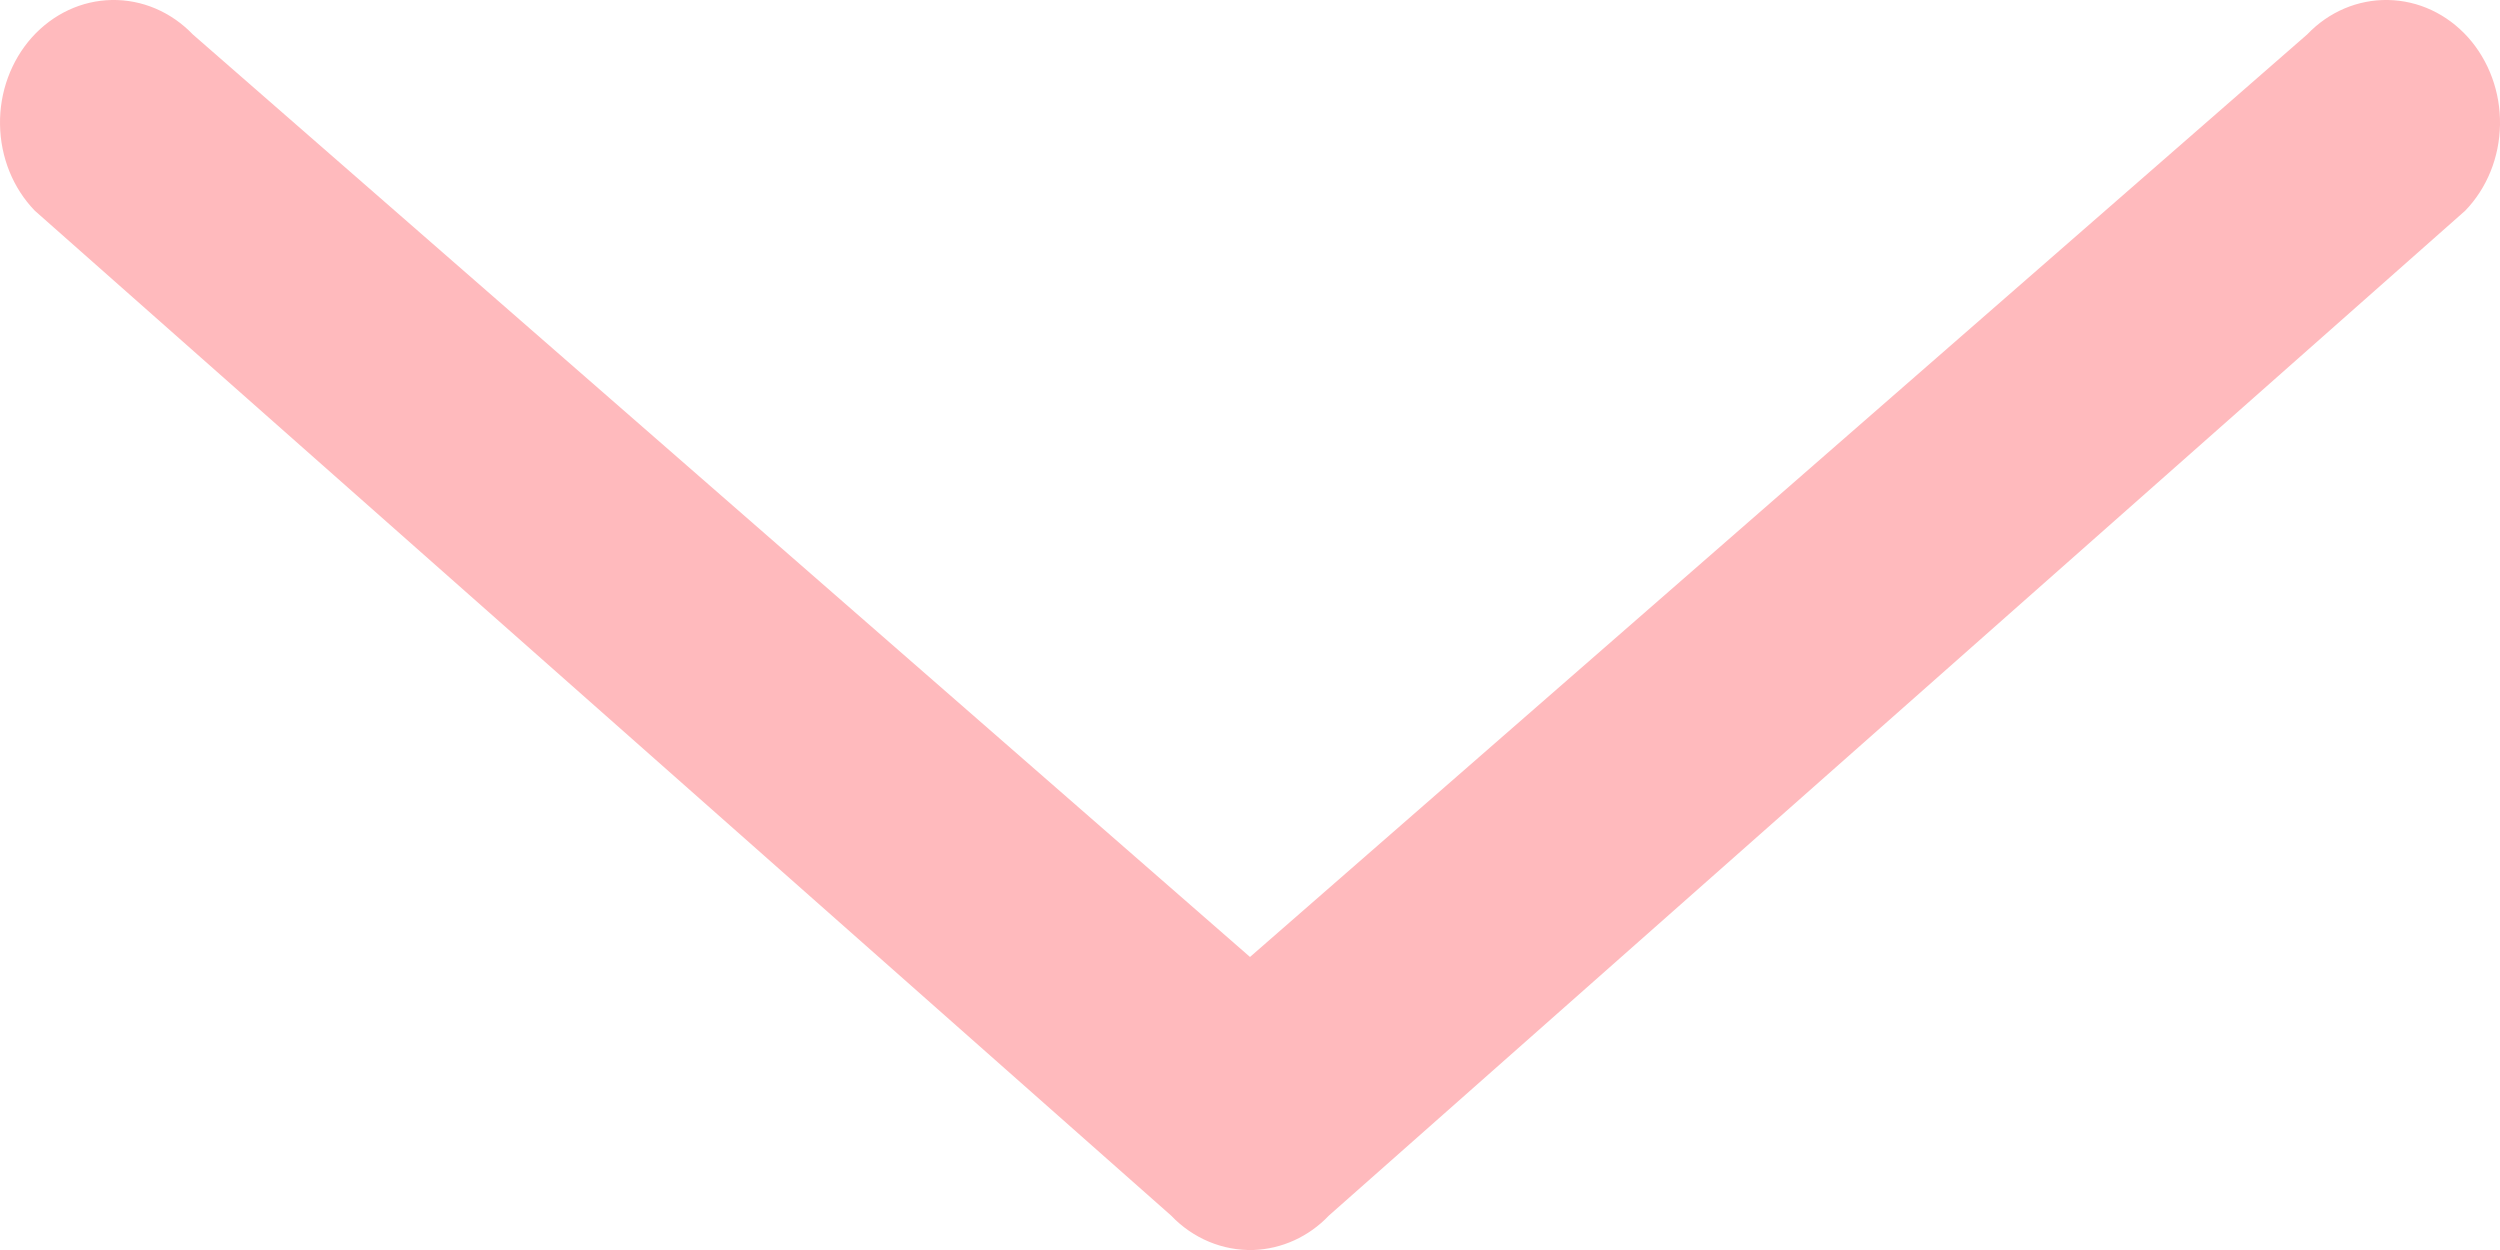 <svg width="14" height="7" viewBox="0 0 14 7" fill="none" xmlns="http://www.w3.org/2000/svg">
<path fill-rule="evenodd" clip-rule="evenodd" d="M7.02 7C7.178 6.994 7.329 6.926 7.442 6.807L13.805 1.18C13.927 1.054 13.997 0.881 14 0.698C14.003 0.516 13.938 0.34 13.821 0.209C13.703 0.078 13.543 0.003 13.373 0C13.204 -0.003 13.041 0.066 12.92 0.193L7 5.359L1.08 0.193C0.958 0.066 0.795 -0.003 0.626 0C0.457 0.003 0.297 0.078 0.179 0.209C0.062 0.34 -0.003 0.516 9.91821e-05 0.698C0.003 0.881 0.073 1.054 0.195 1.18L6.558 6.807C6.681 6.936 6.848 7.005 7.02 7Z" fill="#ffbabd"/>
</svg>
